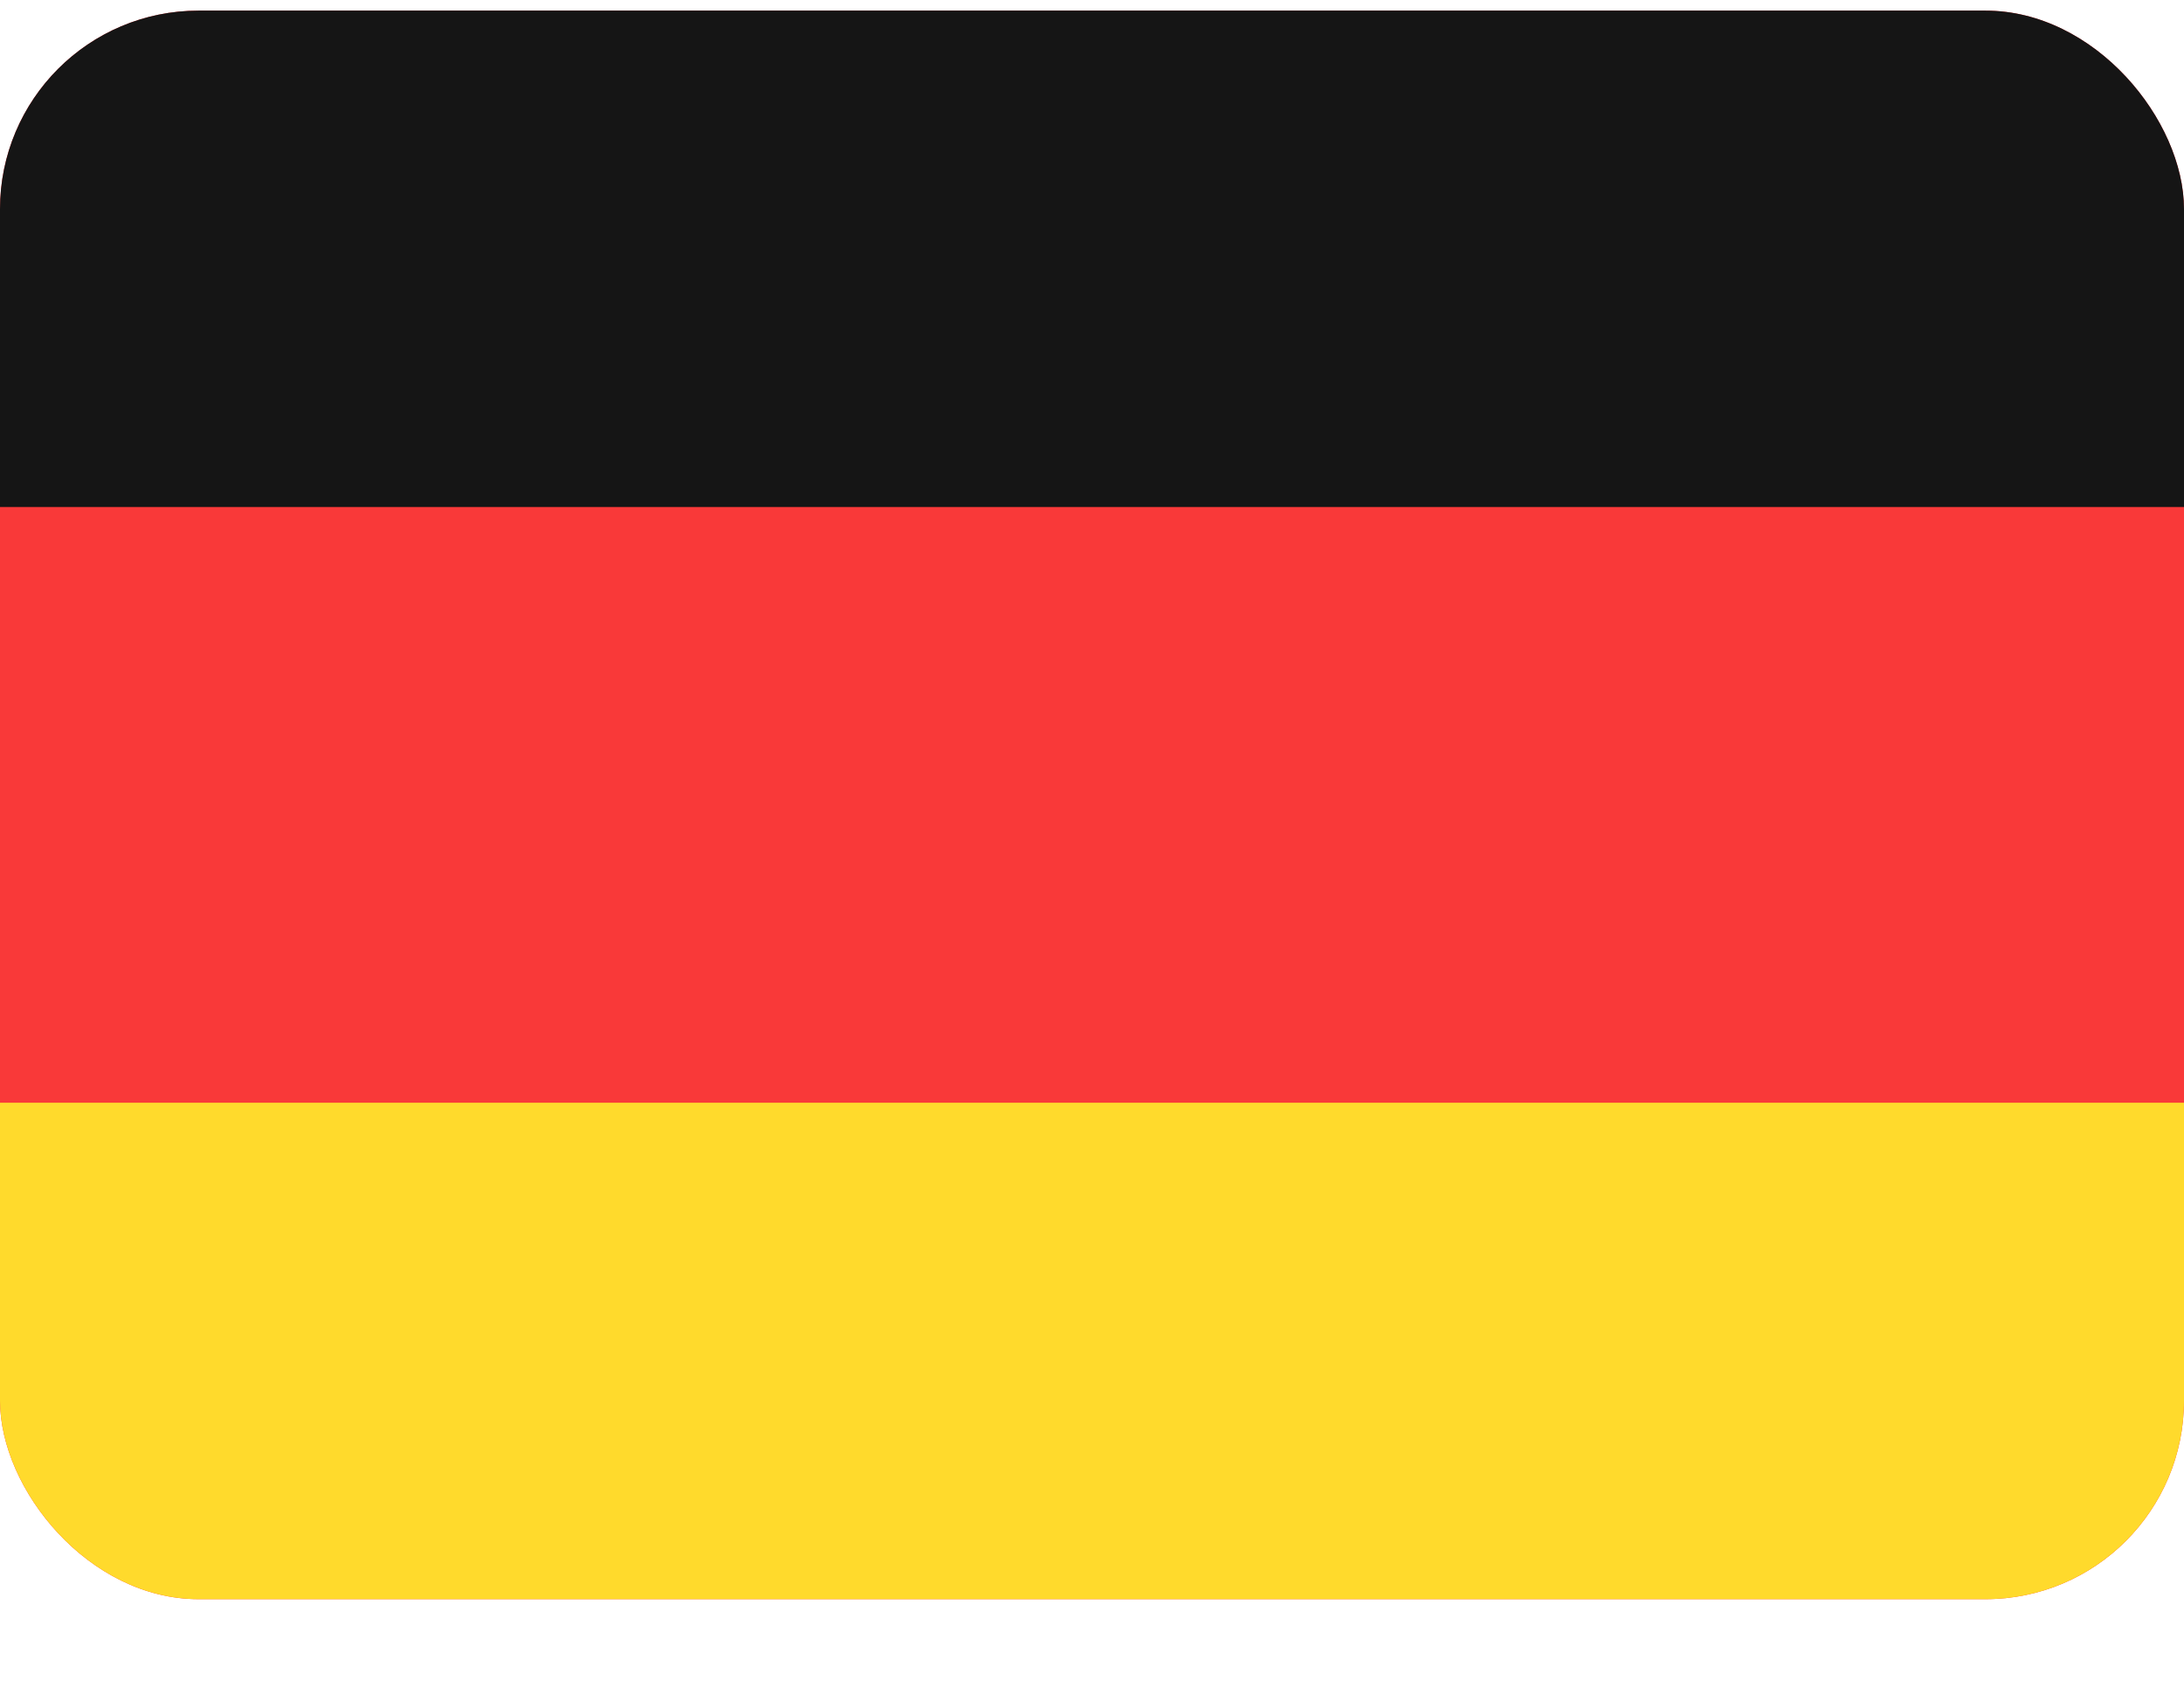 <?xml version="1.0" encoding="UTF-8"?> <svg xmlns="http://www.w3.org/2000/svg" width="22" height="17" viewBox="0 0 22 17" fill="none"><g clip-path="url(#clip0_29_1738)"><g clip-path="url(#clip1_29_1738)"><rect y="0.107" width="22" height="16" rx="2" fill="#F93939"></rect><path fill-rule="evenodd" clip-rule="evenodd" d="M0 11.107H23V16.107H0V11.107Z" fill="#FFDA2C"></path><path fill-rule="evenodd" clip-rule="evenodd" d="M0 0.107H23V5.107H0V0.107Z" fill="#151515"></path></g></g><defs><clipPath id="clip0_29_1738"><rect width="22" height="16" fill="white" transform="translate(0 0.107)"></rect></clipPath><clipPath id="clip1_29_1738"><rect y="0.107" width="22" height="16" rx="2" fill="white"></rect></clipPath></defs></svg> 